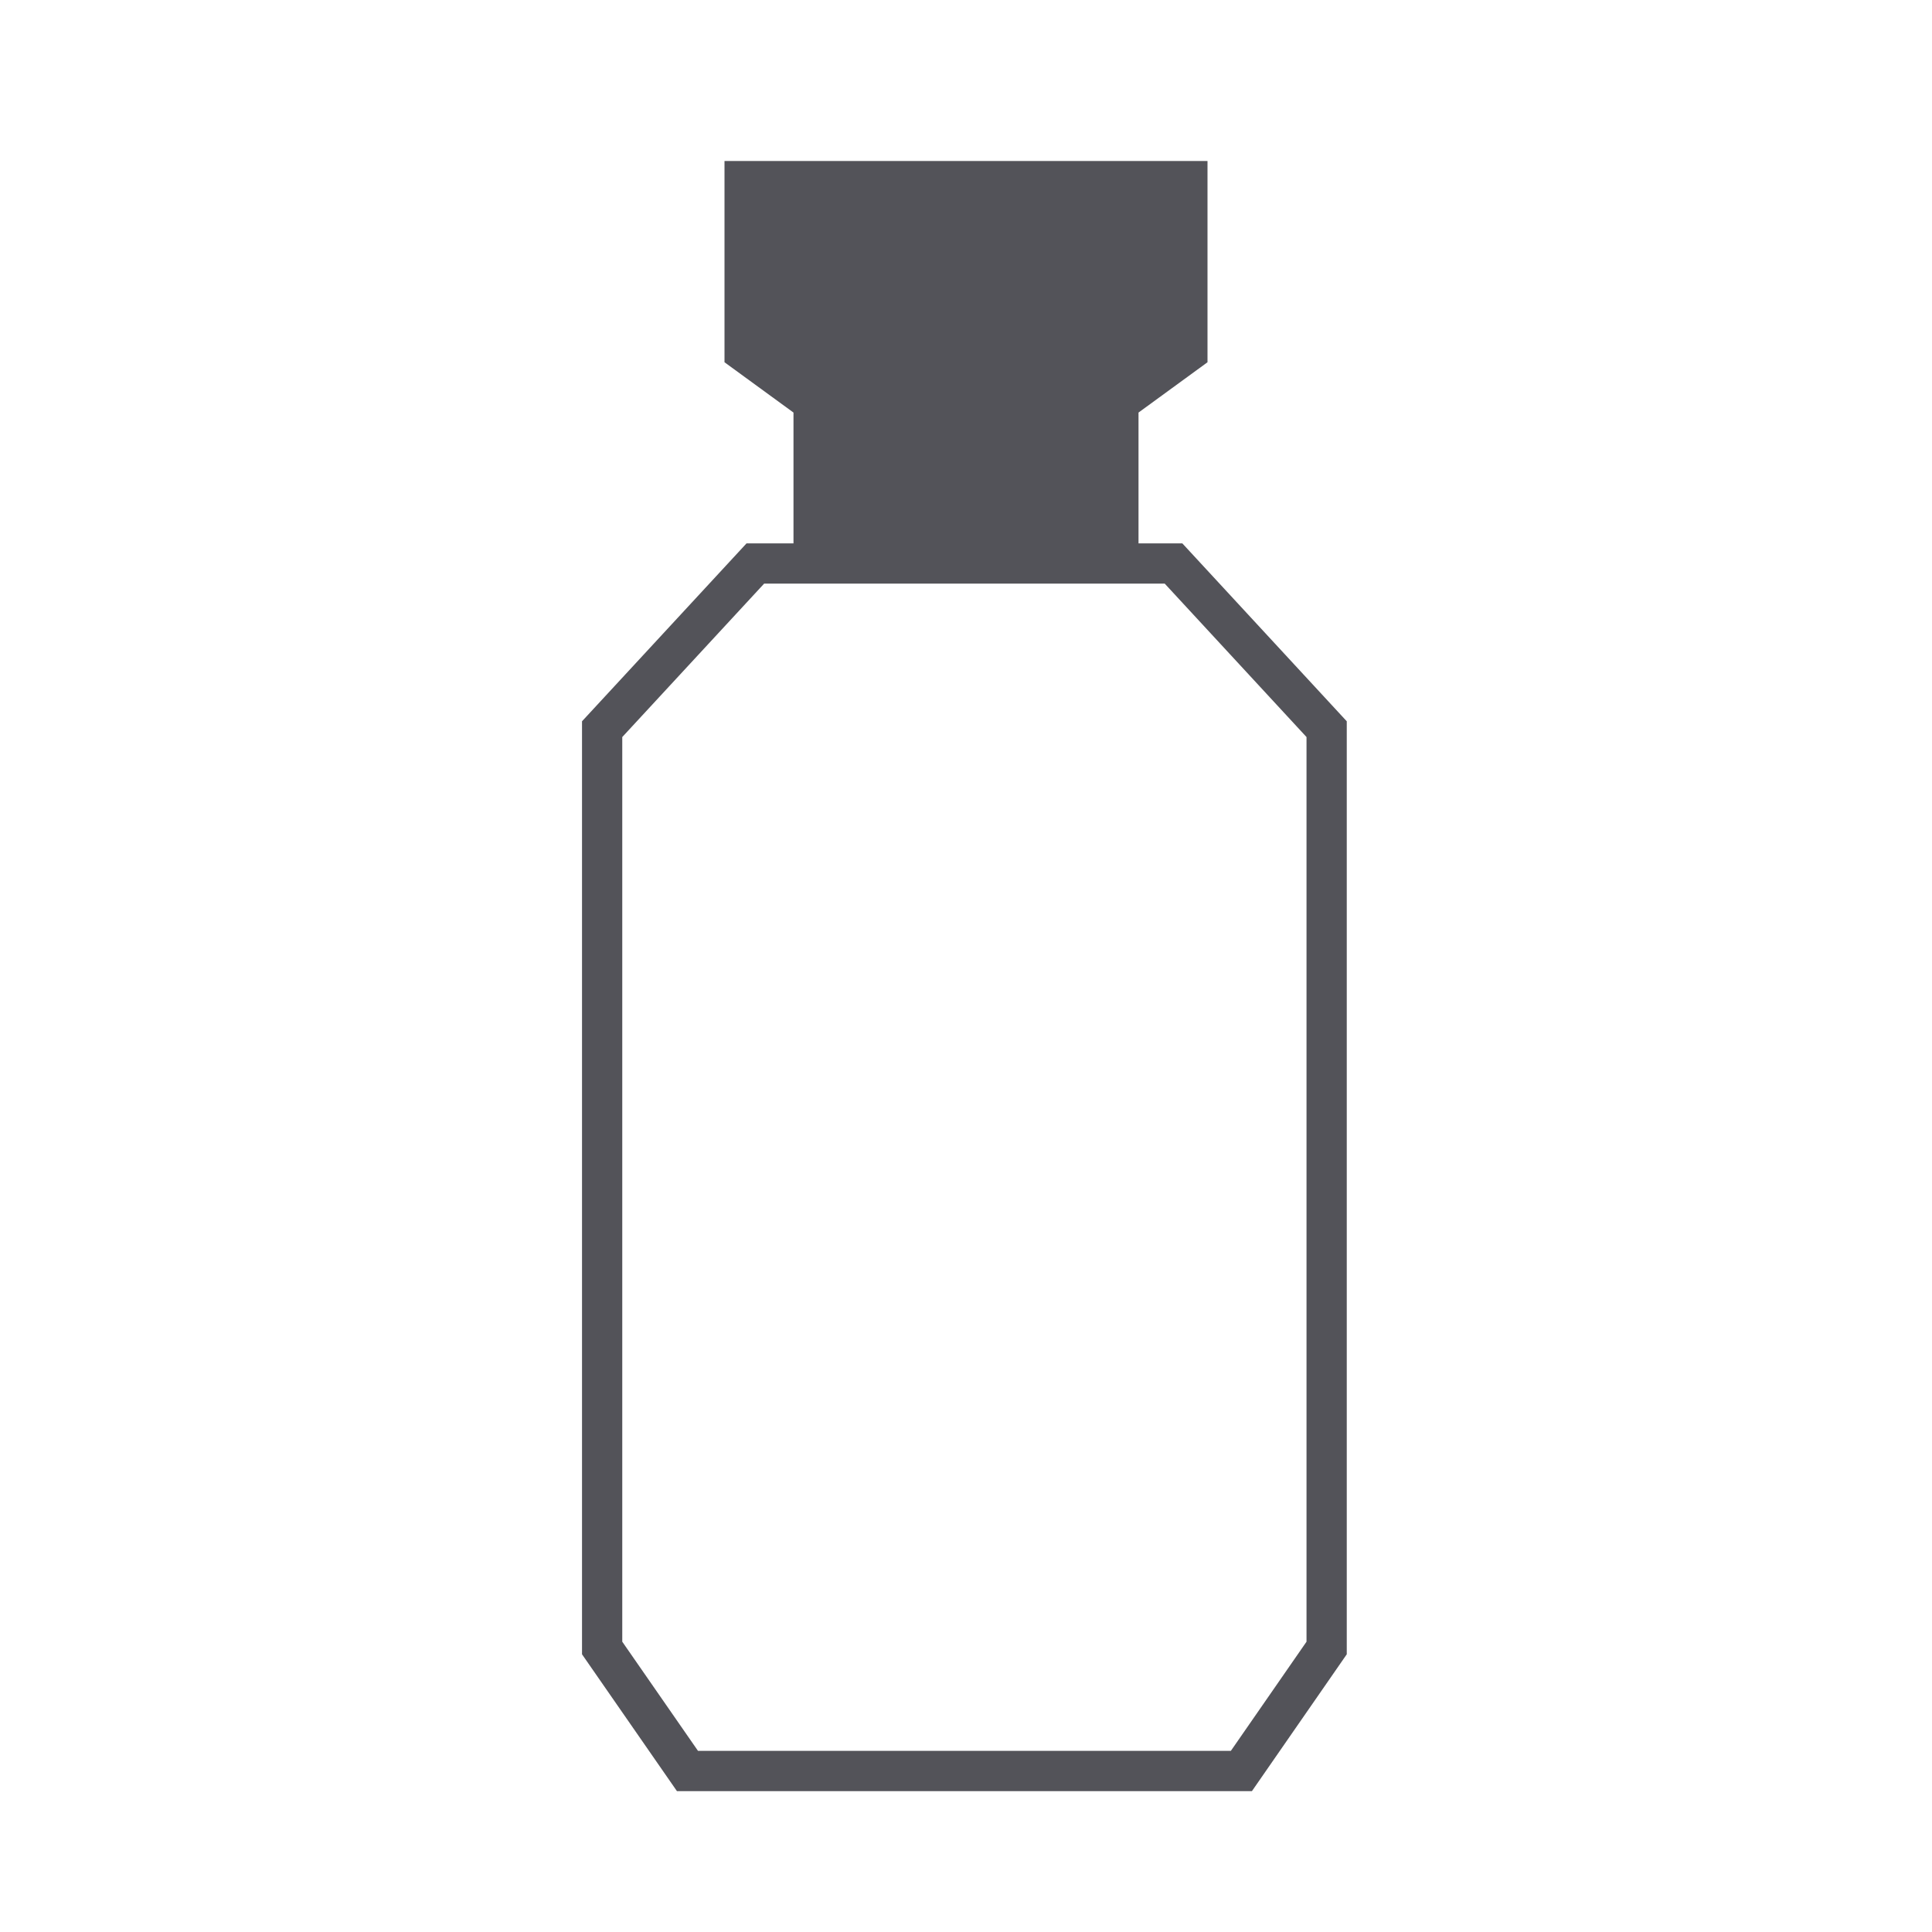 <svg width="24" height="24" viewBox="0 0 24 24" fill="none" xmlns="http://www.w3.org/2000/svg">
<path d="M9.383 7H14.578L16.48 9.058V20.472L15.421 22H8.54L7.48 20.472V9.058L9.383 7Z" stroke="#535359" stroke-width="0.5"/>
<path d="M9.857 5.125V7H14.143V5.125L15 4.5V2H9V4.5L9.857 5.125Z" fill="#535359"/>
</svg>
